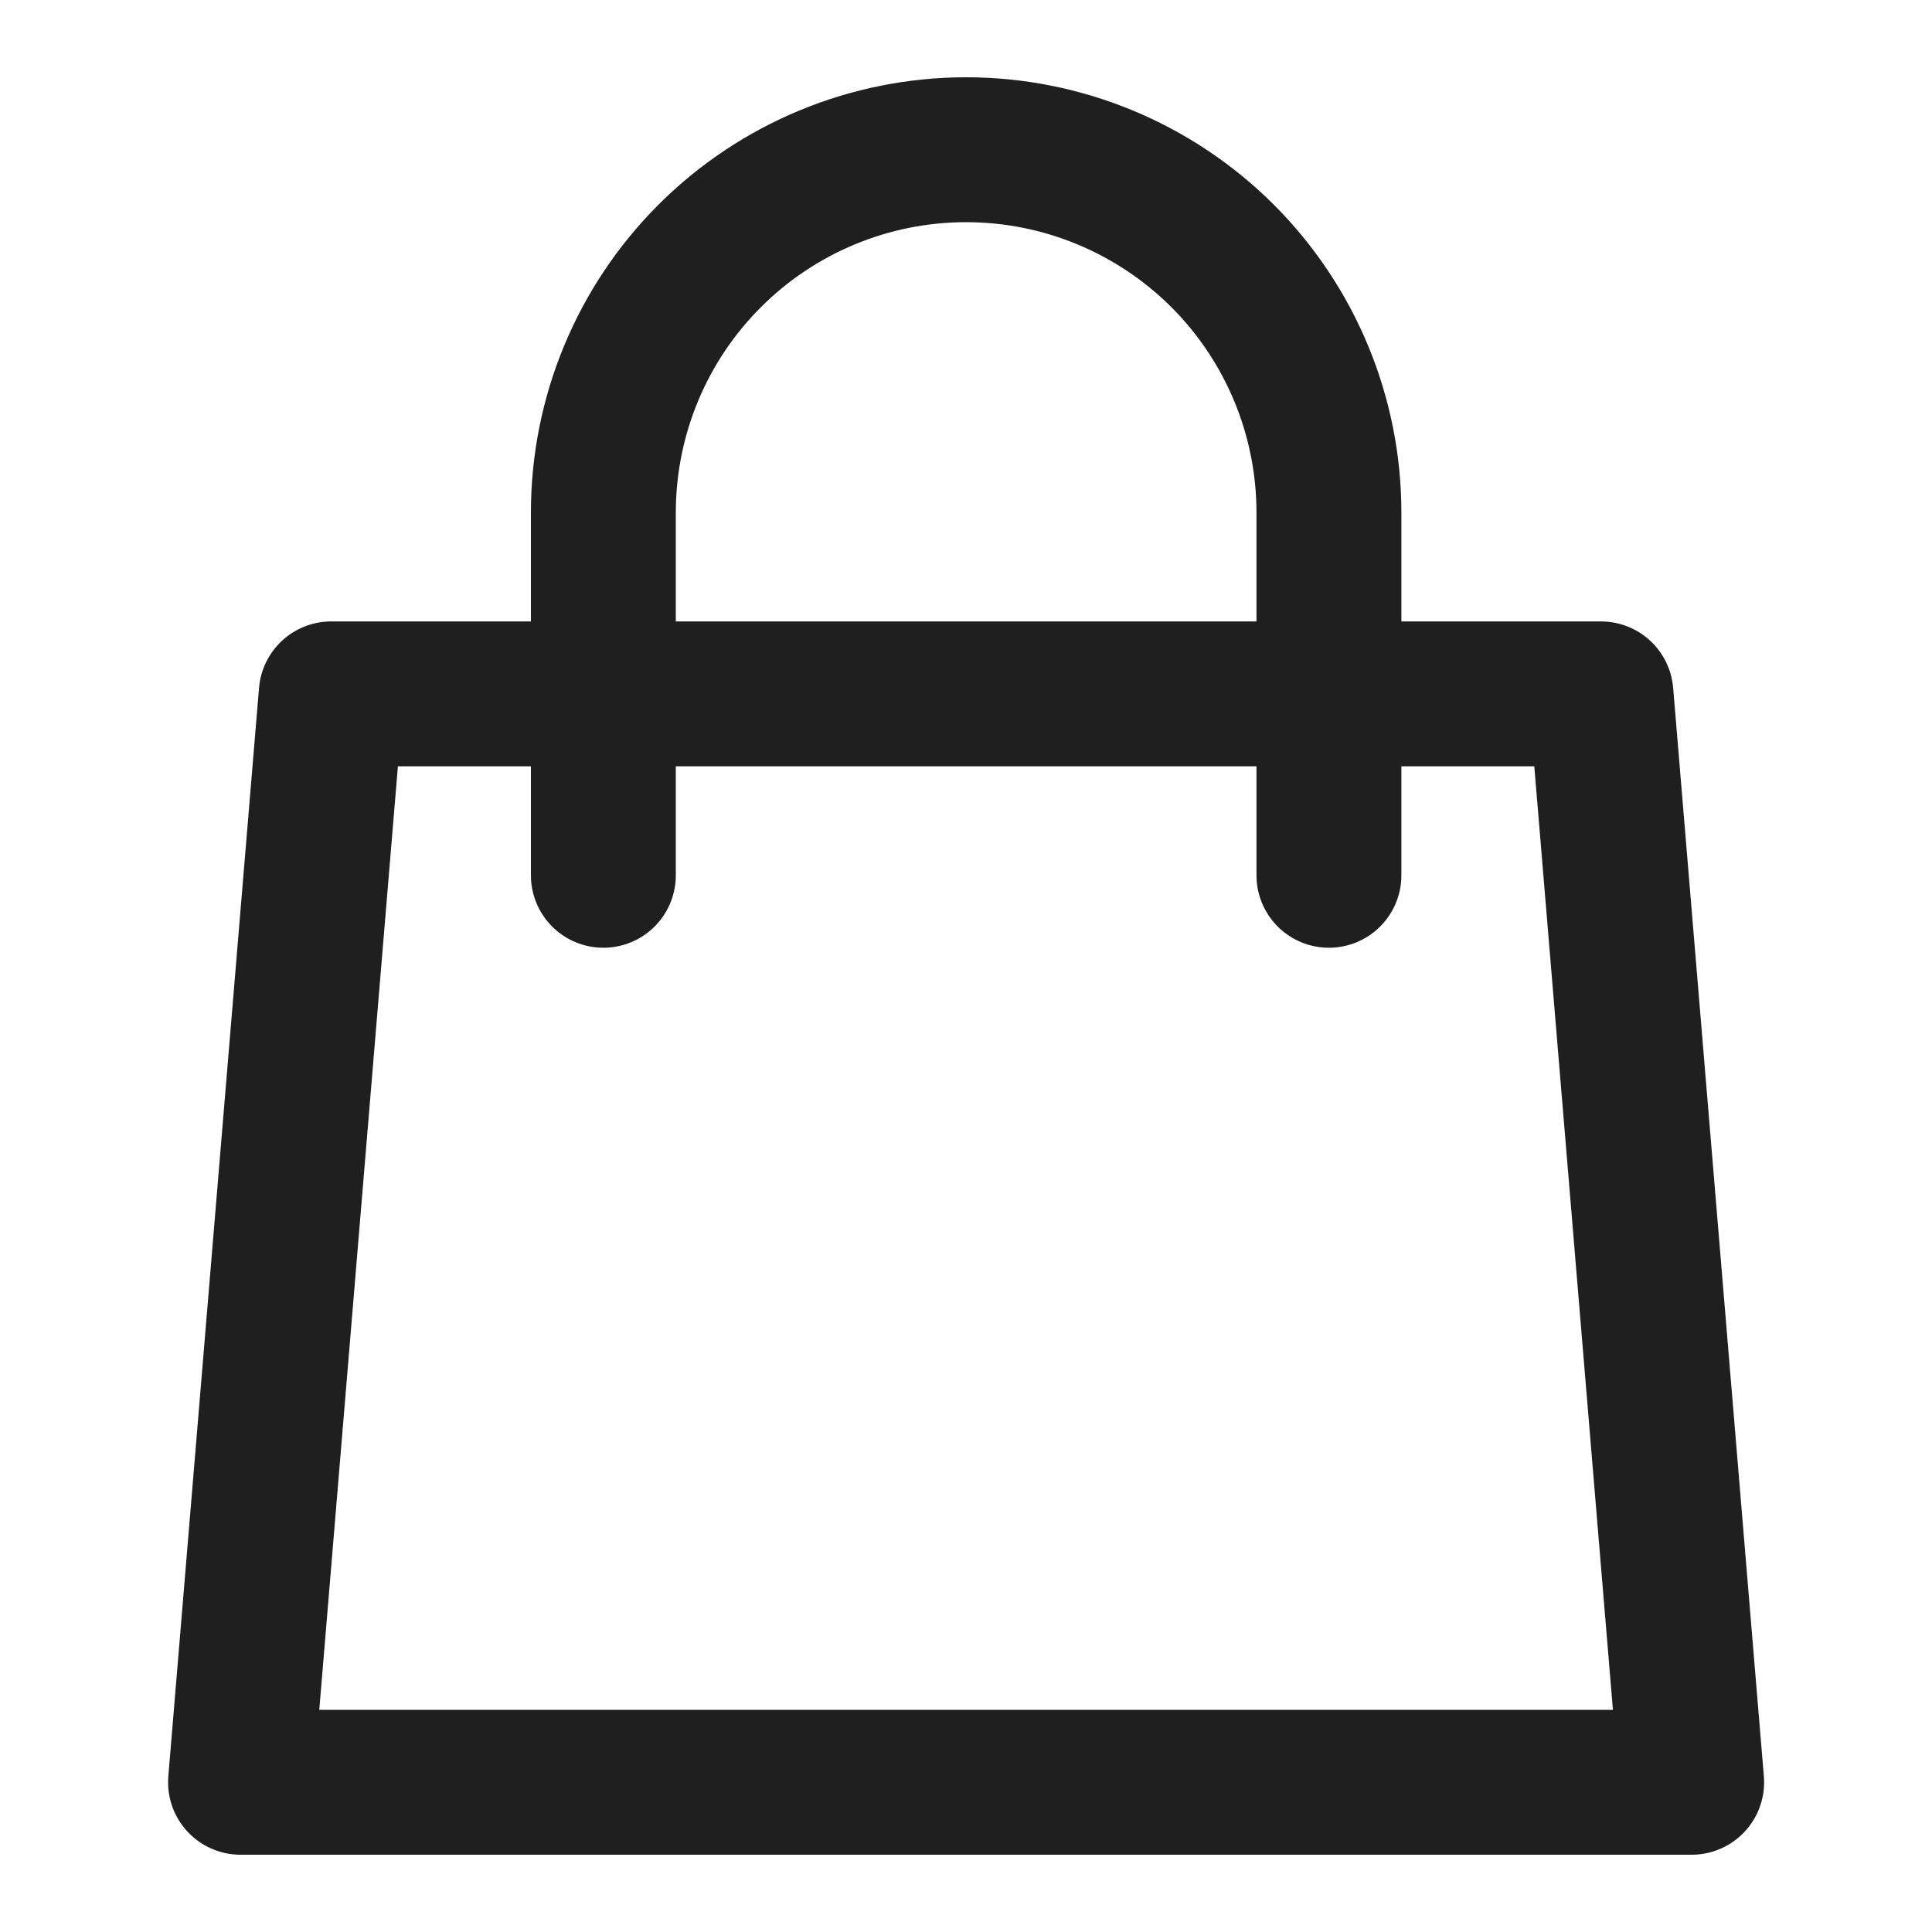 <svg width="20" height="20" viewBox="0 0 20 20" fill="none" xmlns="http://www.w3.org/2000/svg">
<path d="M13.757 9.061V5.306C13.757 4.31 13.361 3.355 12.657 2.65C11.952 1.946 10.997 1.55 10.001 1.55C9.005 1.55 8.05 1.946 7.346 2.65C6.641 3.355 6.246 4.31 6.246 5.306V9.061M3.429 7.183H16.573L17.512 18.45H2.49L3.429 7.183Z" stroke="#1F1F1F" stroke-width="1.5" stroke-linecap="round" stroke-linejoin="round"/>
</svg>
